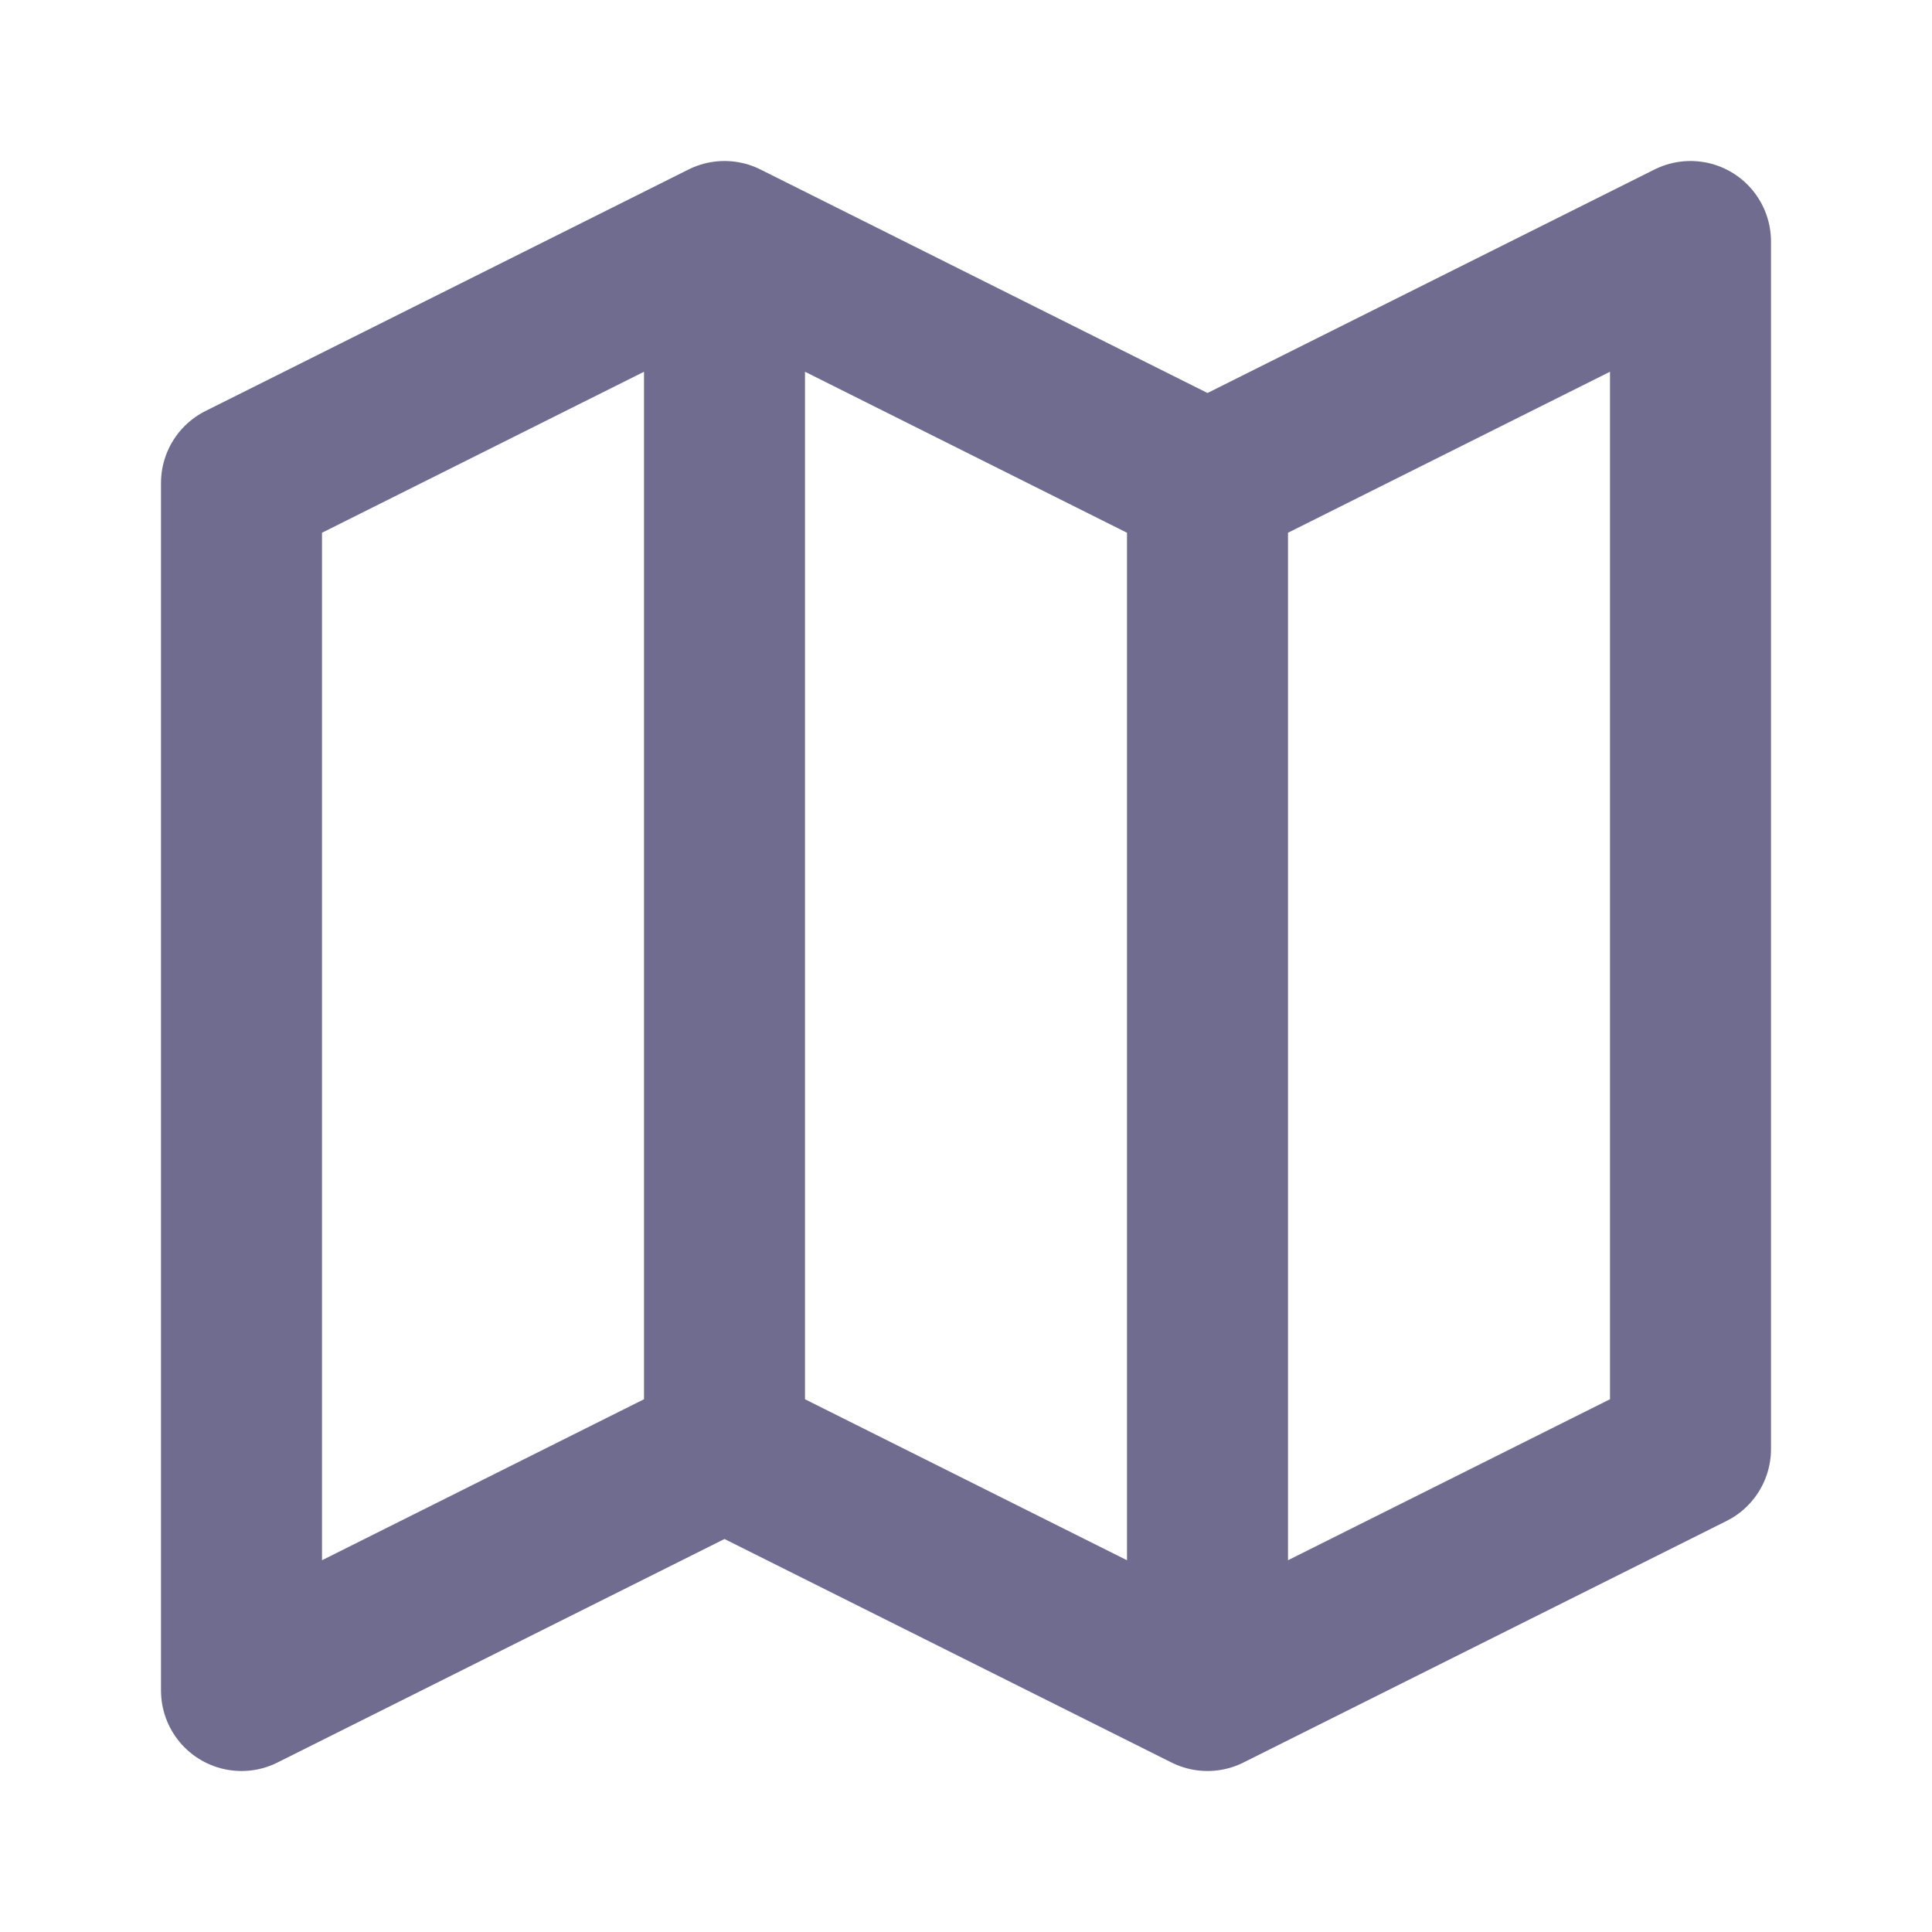 <svg width="24" height="24" viewBox="0 0 24 24" fill="none" xmlns="http://www.w3.org/2000/svg">
<path d="M9 3L3 6V21L9 18M9 3L15 6M9 3V18M15 6L21 3V18L15 21M15 6V21M15 21L9 18" stroke="#6F6C8F" stroke-width="2" stroke-linecap="round" stroke-linejoin="round"/>
</svg>
